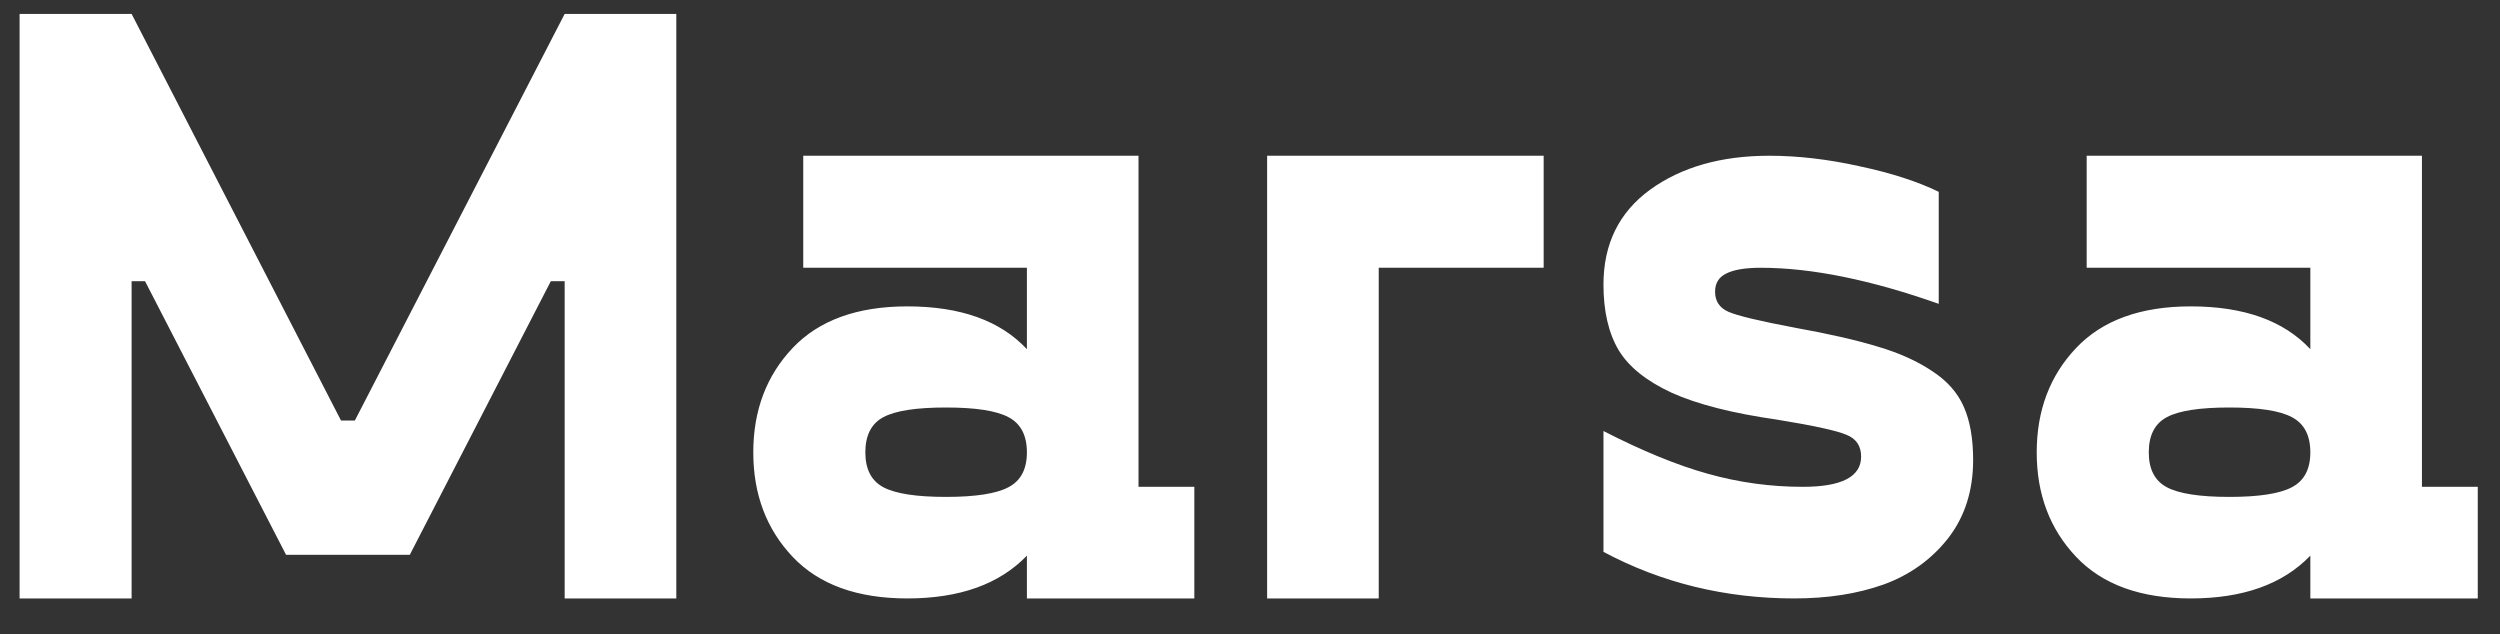 <?xml version="1.0" encoding="UTF-8"?> <svg xmlns="http://www.w3.org/2000/svg" width="67" height="17" viewBox="0 0 67 17" fill="none"><rect x="0" y="0" width="67" height="17" fill="#333333" stroke="none"/> <path d="M15.133 0.373H18.125V16.038H15.133V7.536H14.762L10.983 14.868H7.666L3.887 7.536H3.527V16.038H0.525V0.373H3.527L9.139 11.27H9.51L15.133 0.373ZM30.512 13.047H32.008V16.038H27.521V14.891C26.786 15.656 25.718 16.038 24.316 16.038C22.974 16.038 21.95 15.667 21.245 14.925C20.541 14.182 20.188 13.249 20.188 12.124C20.188 11 20.541 10.066 21.245 9.324C21.95 8.582 22.974 8.211 24.316 8.211C25.74 8.211 26.808 8.593 27.521 9.358V7.176H21.527V4.174H30.512V13.047ZM23.674 13.058C23.997 13.23 24.555 13.317 25.35 13.317C26.145 13.317 26.703 13.23 27.026 13.058C27.356 12.886 27.521 12.574 27.521 12.124C27.521 11.667 27.356 11.352 27.026 11.18C26.703 11.007 26.145 10.921 25.35 10.921C24.555 10.921 23.997 11.007 23.674 11.18C23.352 11.352 23.191 11.667 23.191 12.124C23.191 12.574 23.352 12.886 23.674 13.058ZM41.37 4.174V7.176H36.95V16.038H33.959V4.174H41.37ZM42.973 14.79V11.551C44.008 12.083 44.941 12.466 45.773 12.698C46.605 12.931 47.453 13.047 48.315 13.047C49.357 13.047 49.878 12.777 49.878 12.237C49.878 11.952 49.747 11.757 49.484 11.652C49.222 11.54 48.603 11.405 47.629 11.247C46.429 11.075 45.488 10.835 44.806 10.528C44.124 10.213 43.648 9.83 43.378 9.381C43.108 8.923 42.973 8.338 42.973 7.626C42.973 6.539 43.389 5.692 44.221 5.085C45.061 4.477 46.126 4.174 47.415 4.174C48.18 4.174 48.986 4.267 49.833 4.455C50.68 4.635 51.389 4.863 51.958 5.141V8.143C50.136 7.499 48.547 7.176 47.19 7.176C46.77 7.176 46.459 7.229 46.257 7.334C46.062 7.431 45.964 7.592 45.964 7.817C45.964 8.072 46.084 8.252 46.324 8.357C46.564 8.462 47.16 8.605 48.112 8.784C49.027 8.949 49.765 9.118 50.328 9.291C50.89 9.456 51.374 9.673 51.778 9.943C52.183 10.205 52.468 10.528 52.633 10.91C52.798 11.285 52.88 11.757 52.88 12.327C52.88 13.152 52.656 13.853 52.206 14.43C51.756 15 51.179 15.412 50.474 15.667C49.777 15.914 48.982 16.038 48.09 16.038C46.238 16.038 44.532 15.622 42.973 14.79ZM64.908 13.047H66.404V16.038H61.917V14.891C61.182 15.656 60.114 16.038 58.712 16.038C57.37 16.038 56.346 15.667 55.642 14.925C54.937 14.182 54.584 13.249 54.584 12.124C54.584 11 54.937 10.066 55.642 9.324C56.346 8.582 57.37 8.211 58.712 8.211C60.136 8.211 61.205 8.593 61.917 9.358V7.176H55.923V4.174H64.908V13.047ZM58.071 13.058C58.393 13.23 58.952 13.317 59.746 13.317C60.541 13.317 61.1 13.23 61.422 13.058C61.752 12.886 61.917 12.574 61.917 12.124C61.917 11.667 61.752 11.352 61.422 11.18C61.1 11.007 60.541 10.921 59.746 10.921C58.952 10.921 58.393 11.007 58.071 11.18C57.748 11.352 57.587 11.667 57.587 12.124C57.587 12.574 57.748 12.886 58.071 13.058Z" fill="white"></path> </svg> 
